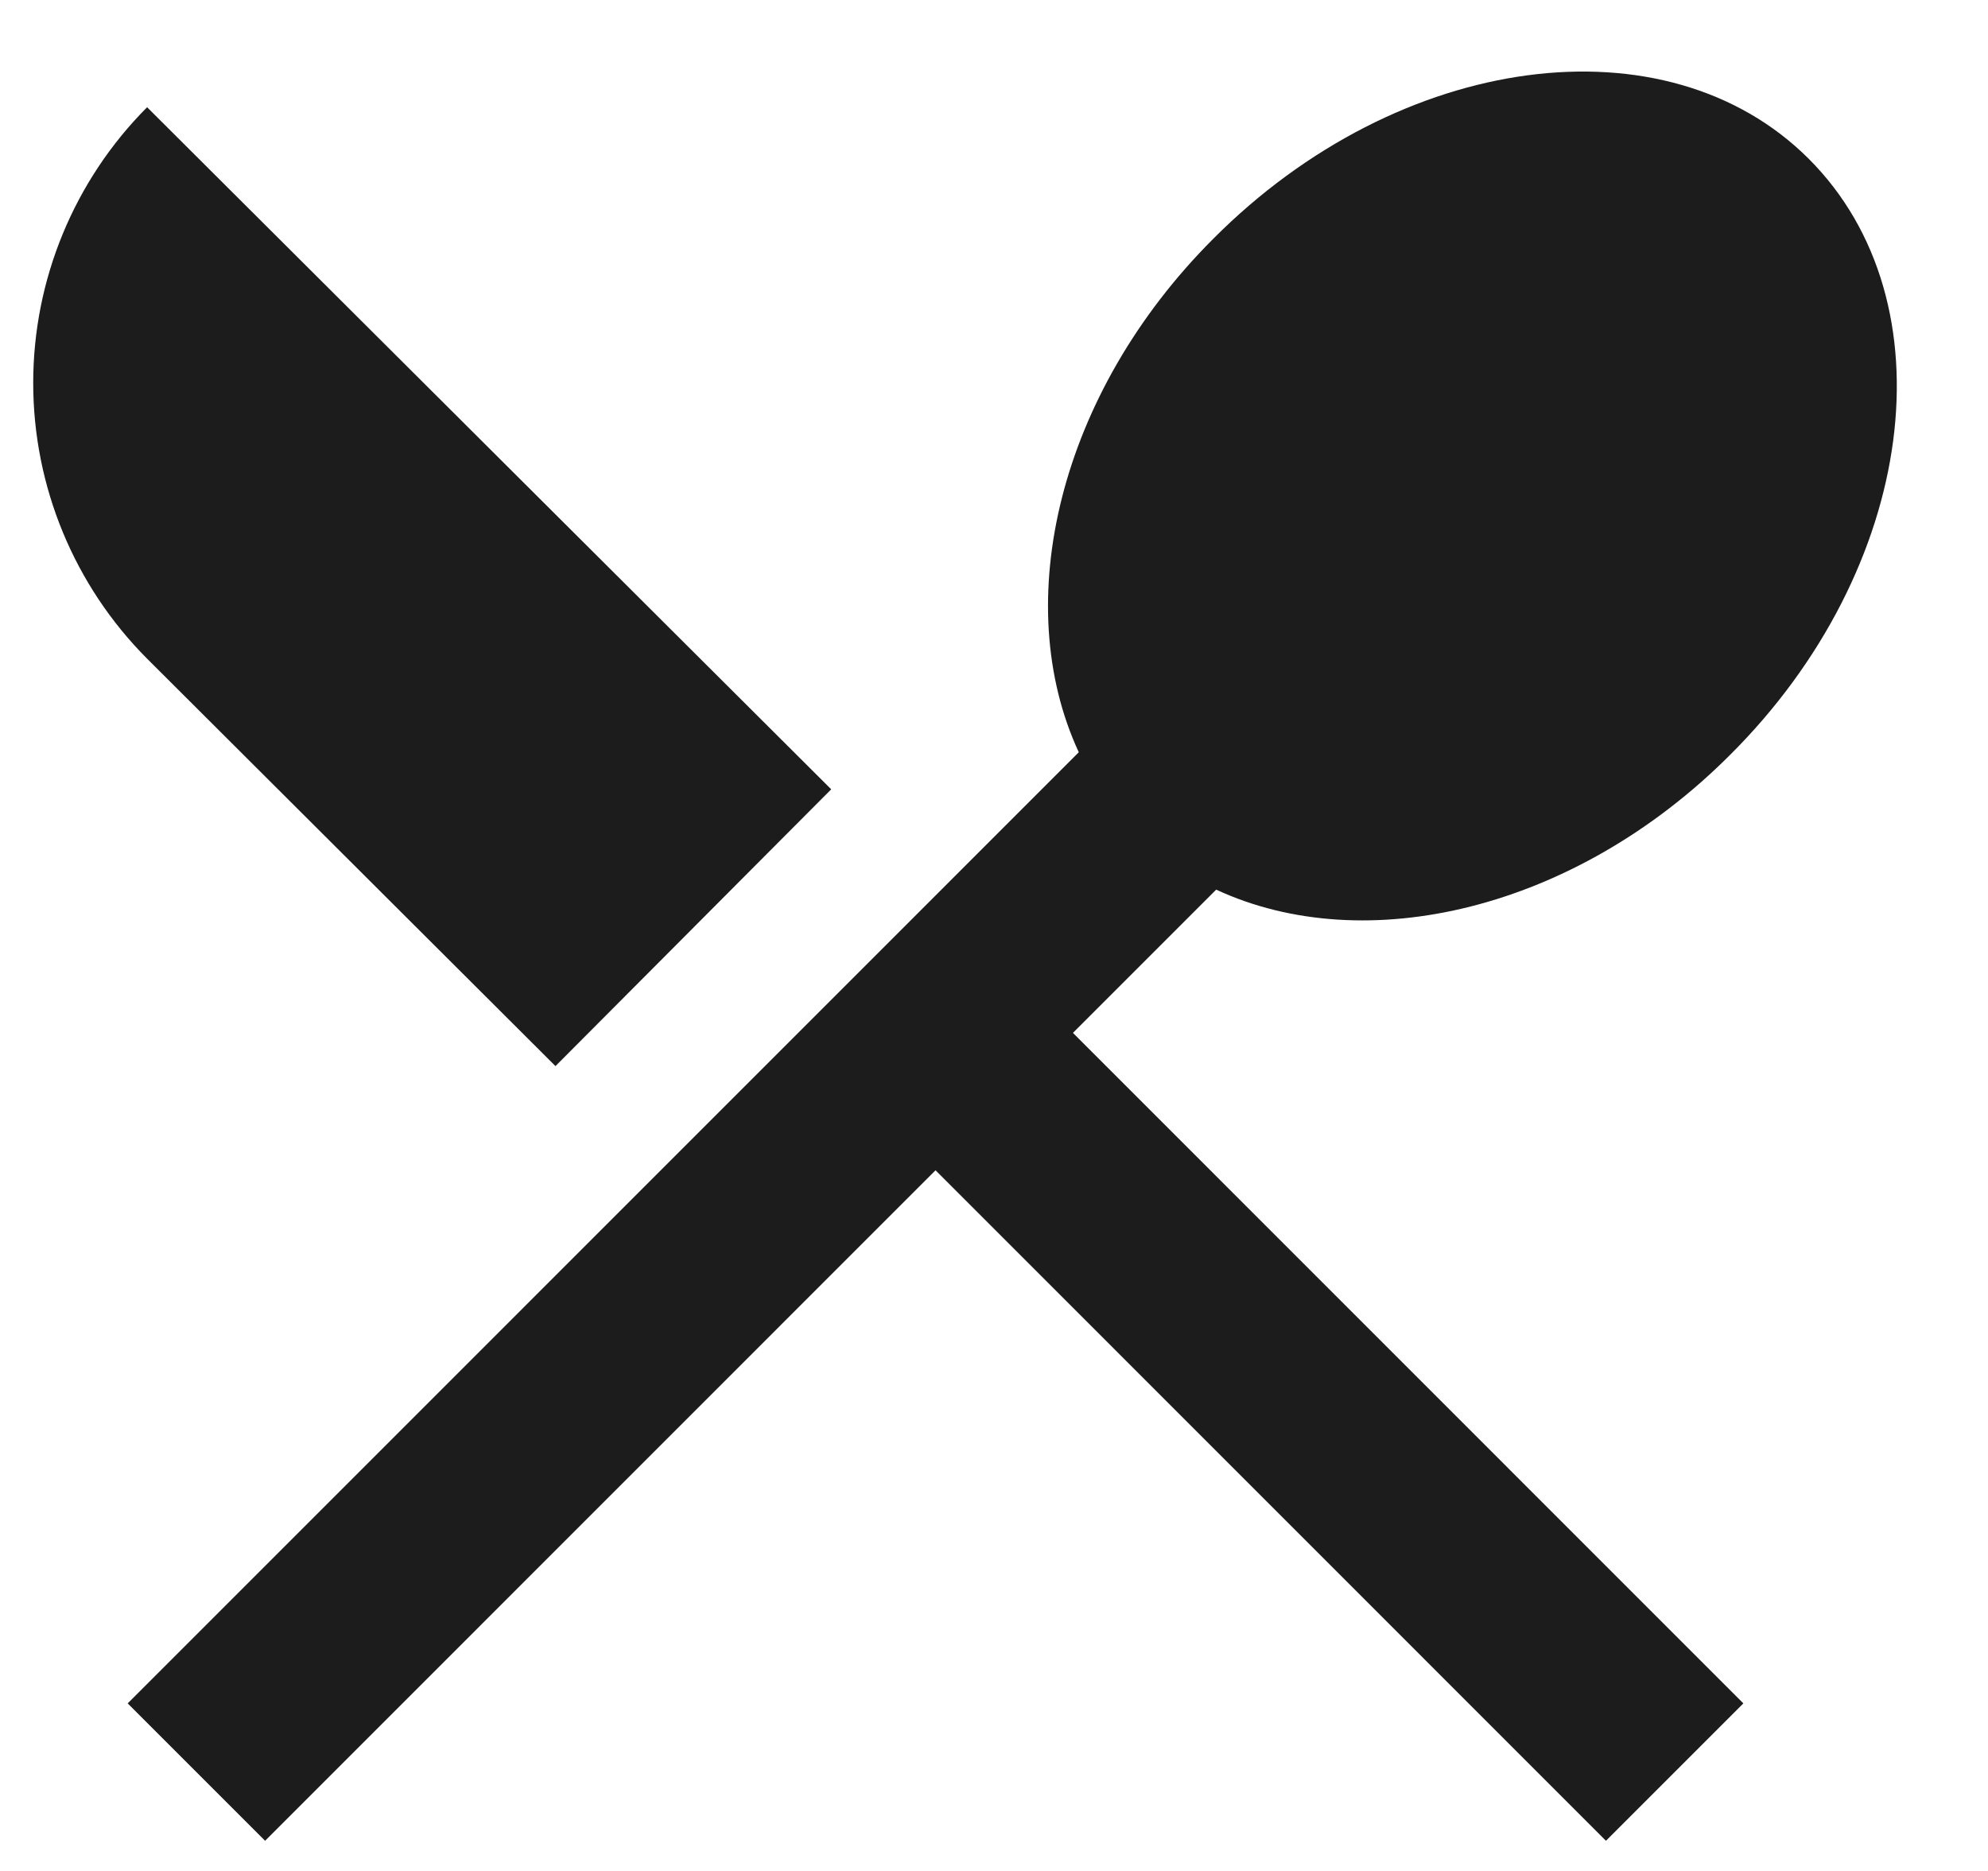 <svg xmlns="http://www.w3.org/2000/svg" fill="none" viewBox="0 0 17 16" height="16" width="17">
<path fill="#1C1C1C" d="M4.75 9.117L1.258 5.633C0.634 5.007 0.284 4.159 0.284 3.275C0.284 2.391 0.634 1.543 1.258 0.917L7.108 6.75L4.75 9.117ZM10.4 7.608L9.175 8.833L14.908 14.567L13.733 15.742L8 10.008L2.267 15.742L1.092 14.567L9.225 6.433C8.633 5.158 9.05 3.367 10.375 2.042C11.967 0.442 14.25 0.142 15.467 1.358C16.692 2.583 16.392 4.867 14.792 6.458C13.467 7.783 11.675 8.2 10.4 7.608Z"></path>
</svg>
